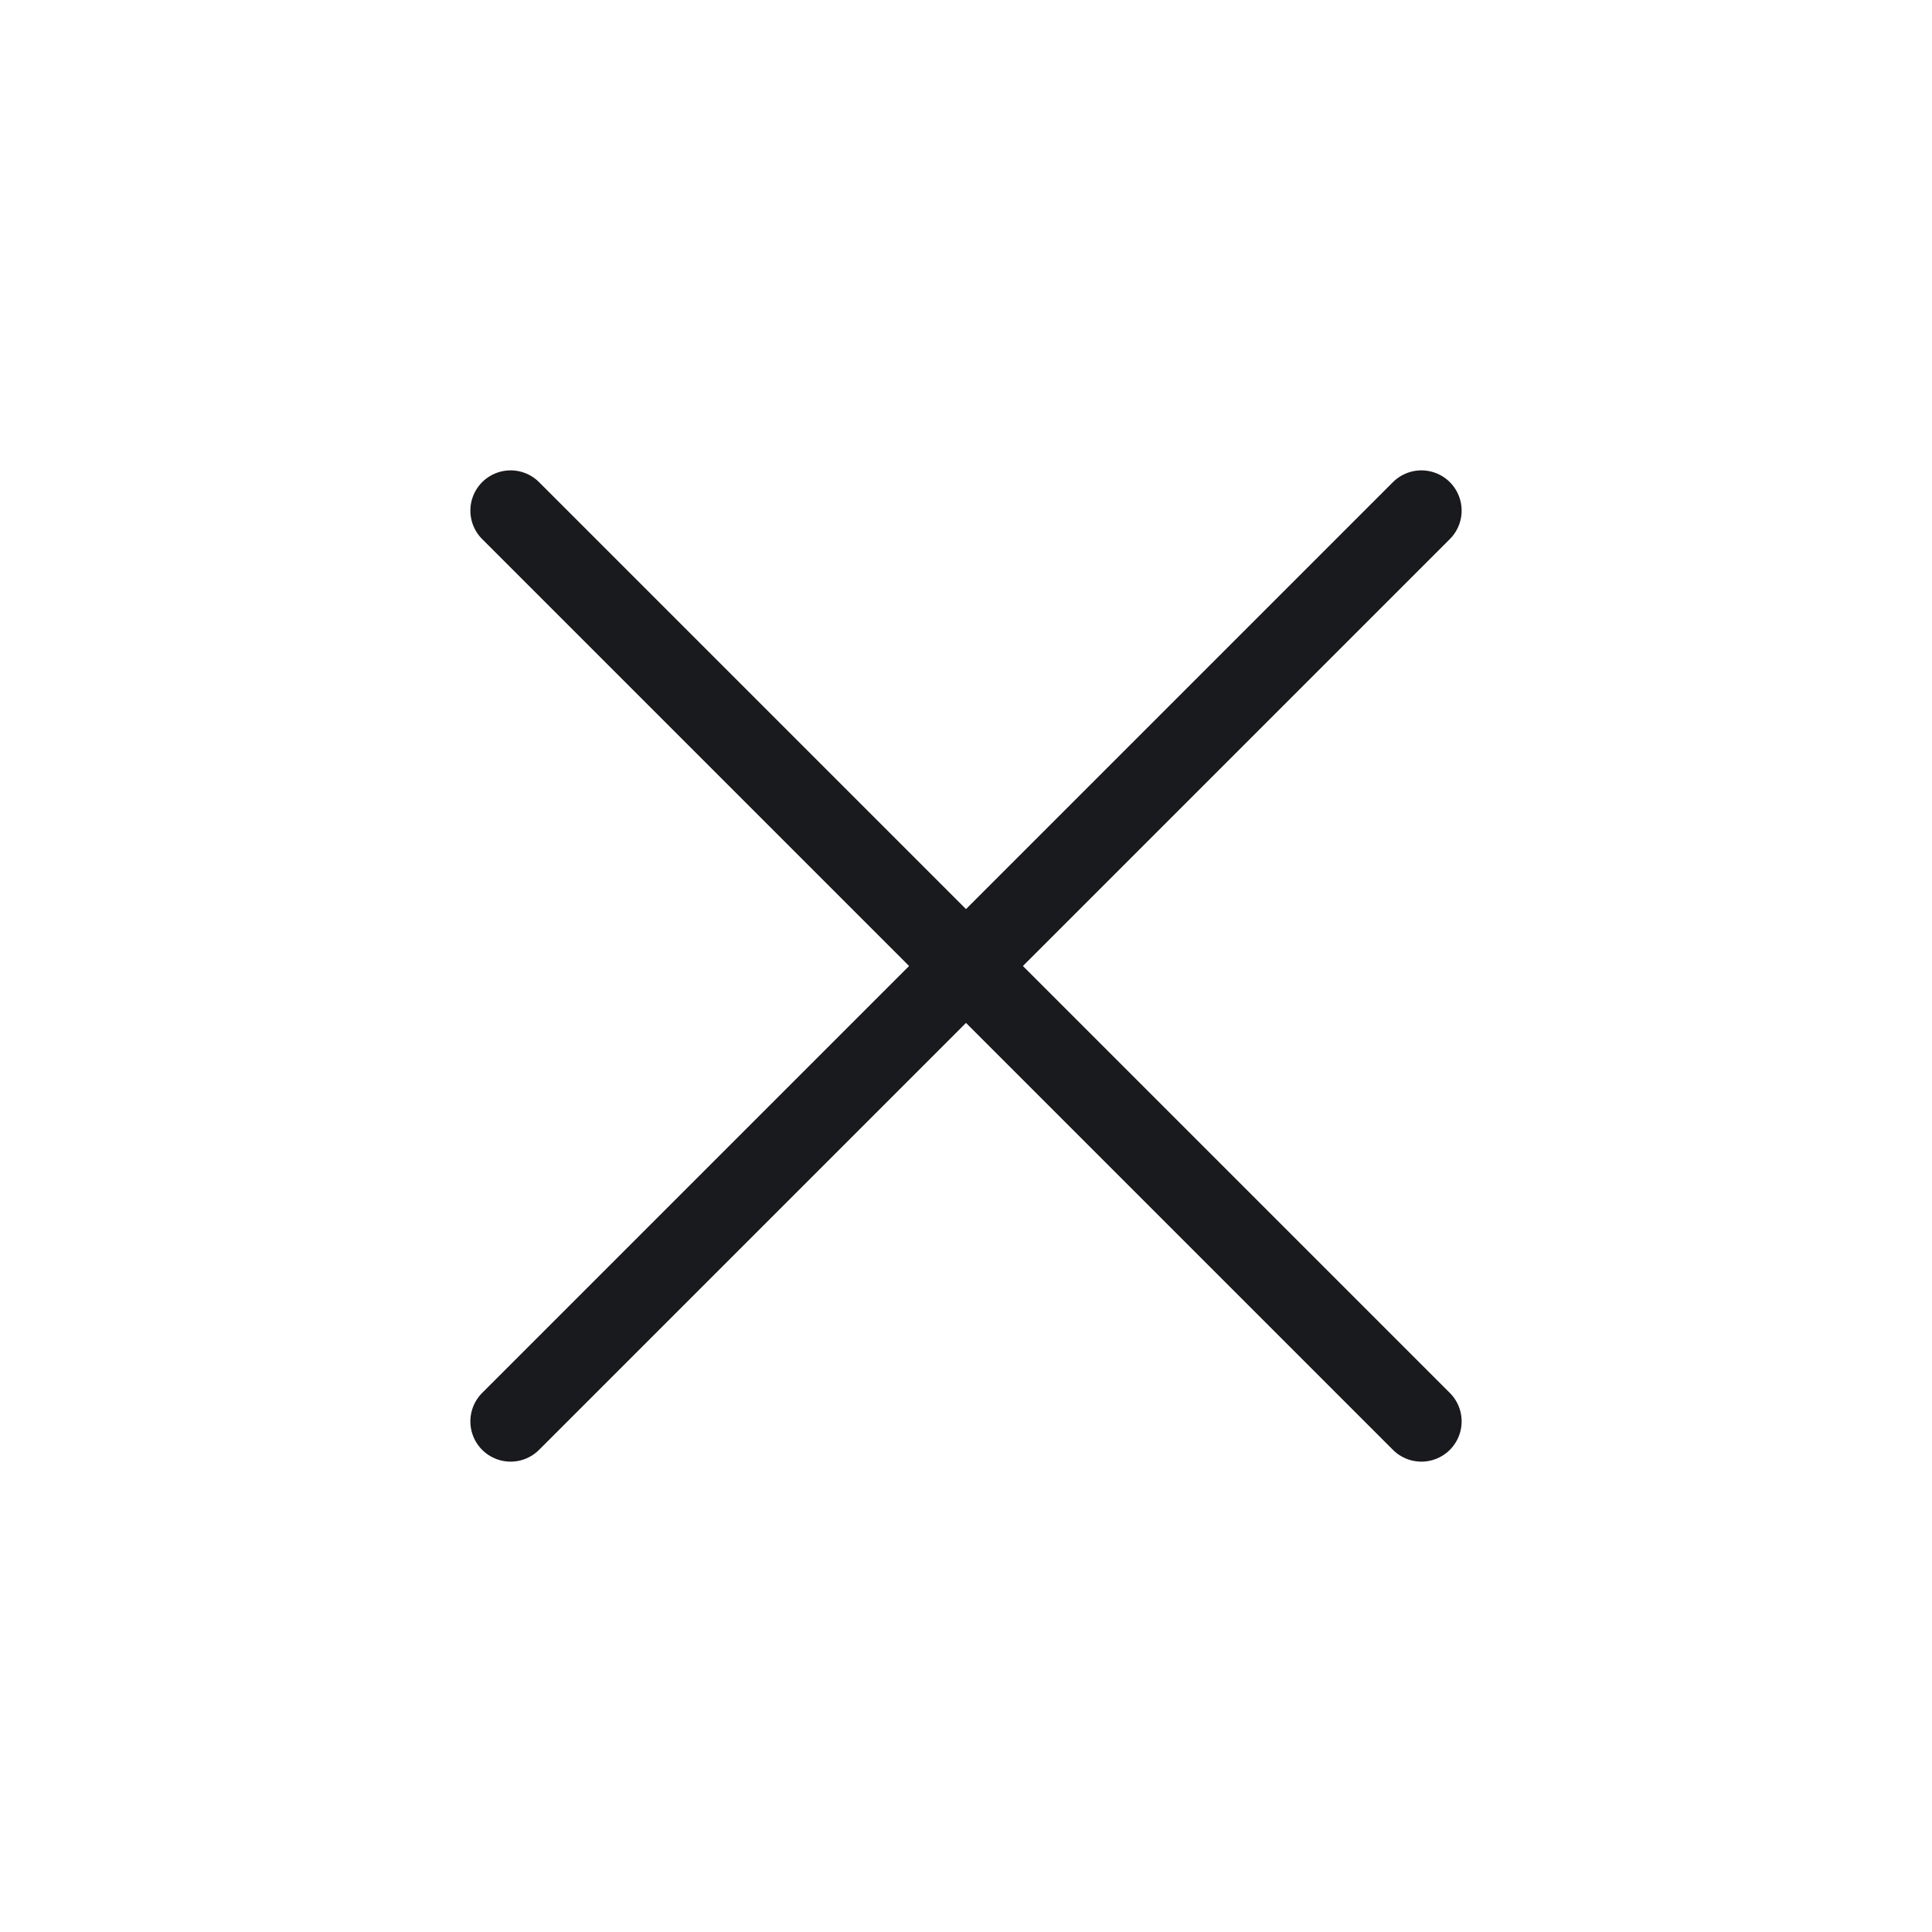 <svg width="24" height="24" viewBox="0 0 24 24" fill="none" xmlns="http://www.w3.org/2000/svg">
    <path d="M17.657 17.657L6.343 6.343" stroke="#191A1E" stroke-linecap="round"/>
    <path d="M17.657 6.343L6.343 17.657" stroke="#191A1E" stroke-linecap="round"/>
</svg>
